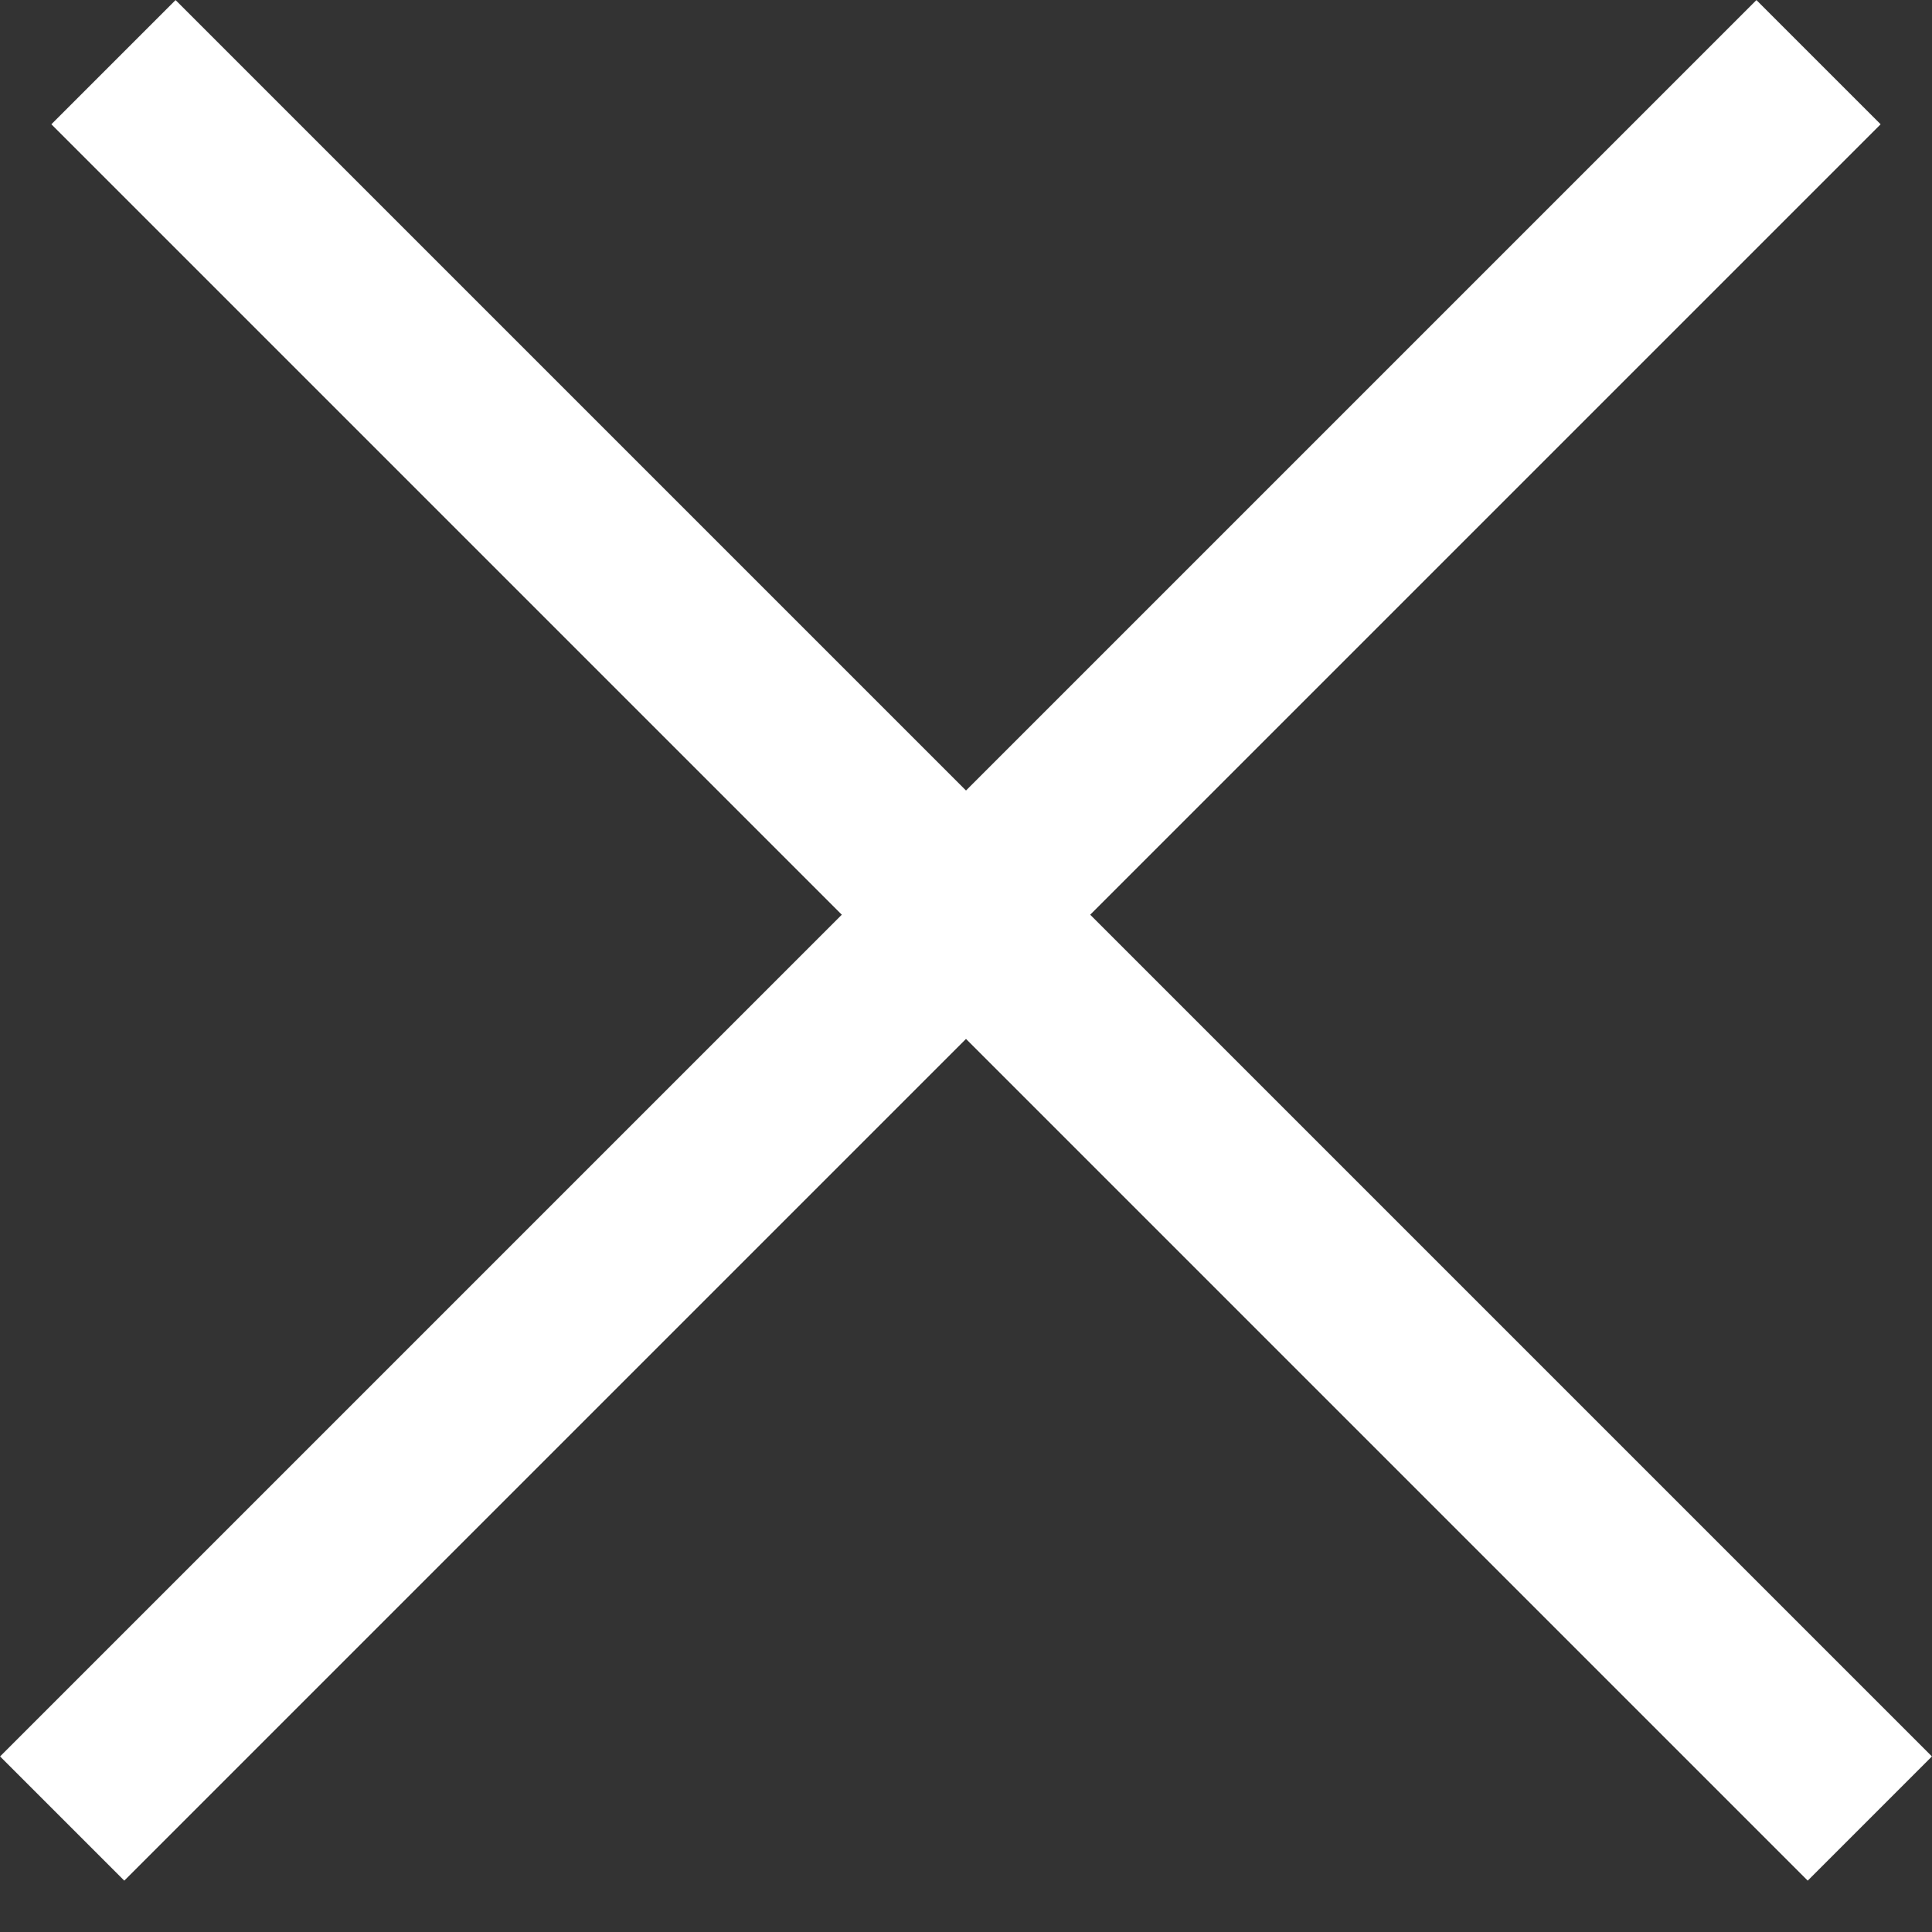 <svg width="11" height="11" viewBox="0 0 11 11" fill="none" xmlns="http://www.w3.org/2000/svg">
<rect x="0" y="0" width="11" height="11" fill="#333333" stroke="none"/>
<line x1="10.354" y1="0.354" x2="0.354" y2="10.354" stroke="white"/>
<line x1="10.646" y1="10.354" x2="0.646" y2="0.354" stroke="white"/>
</svg>
